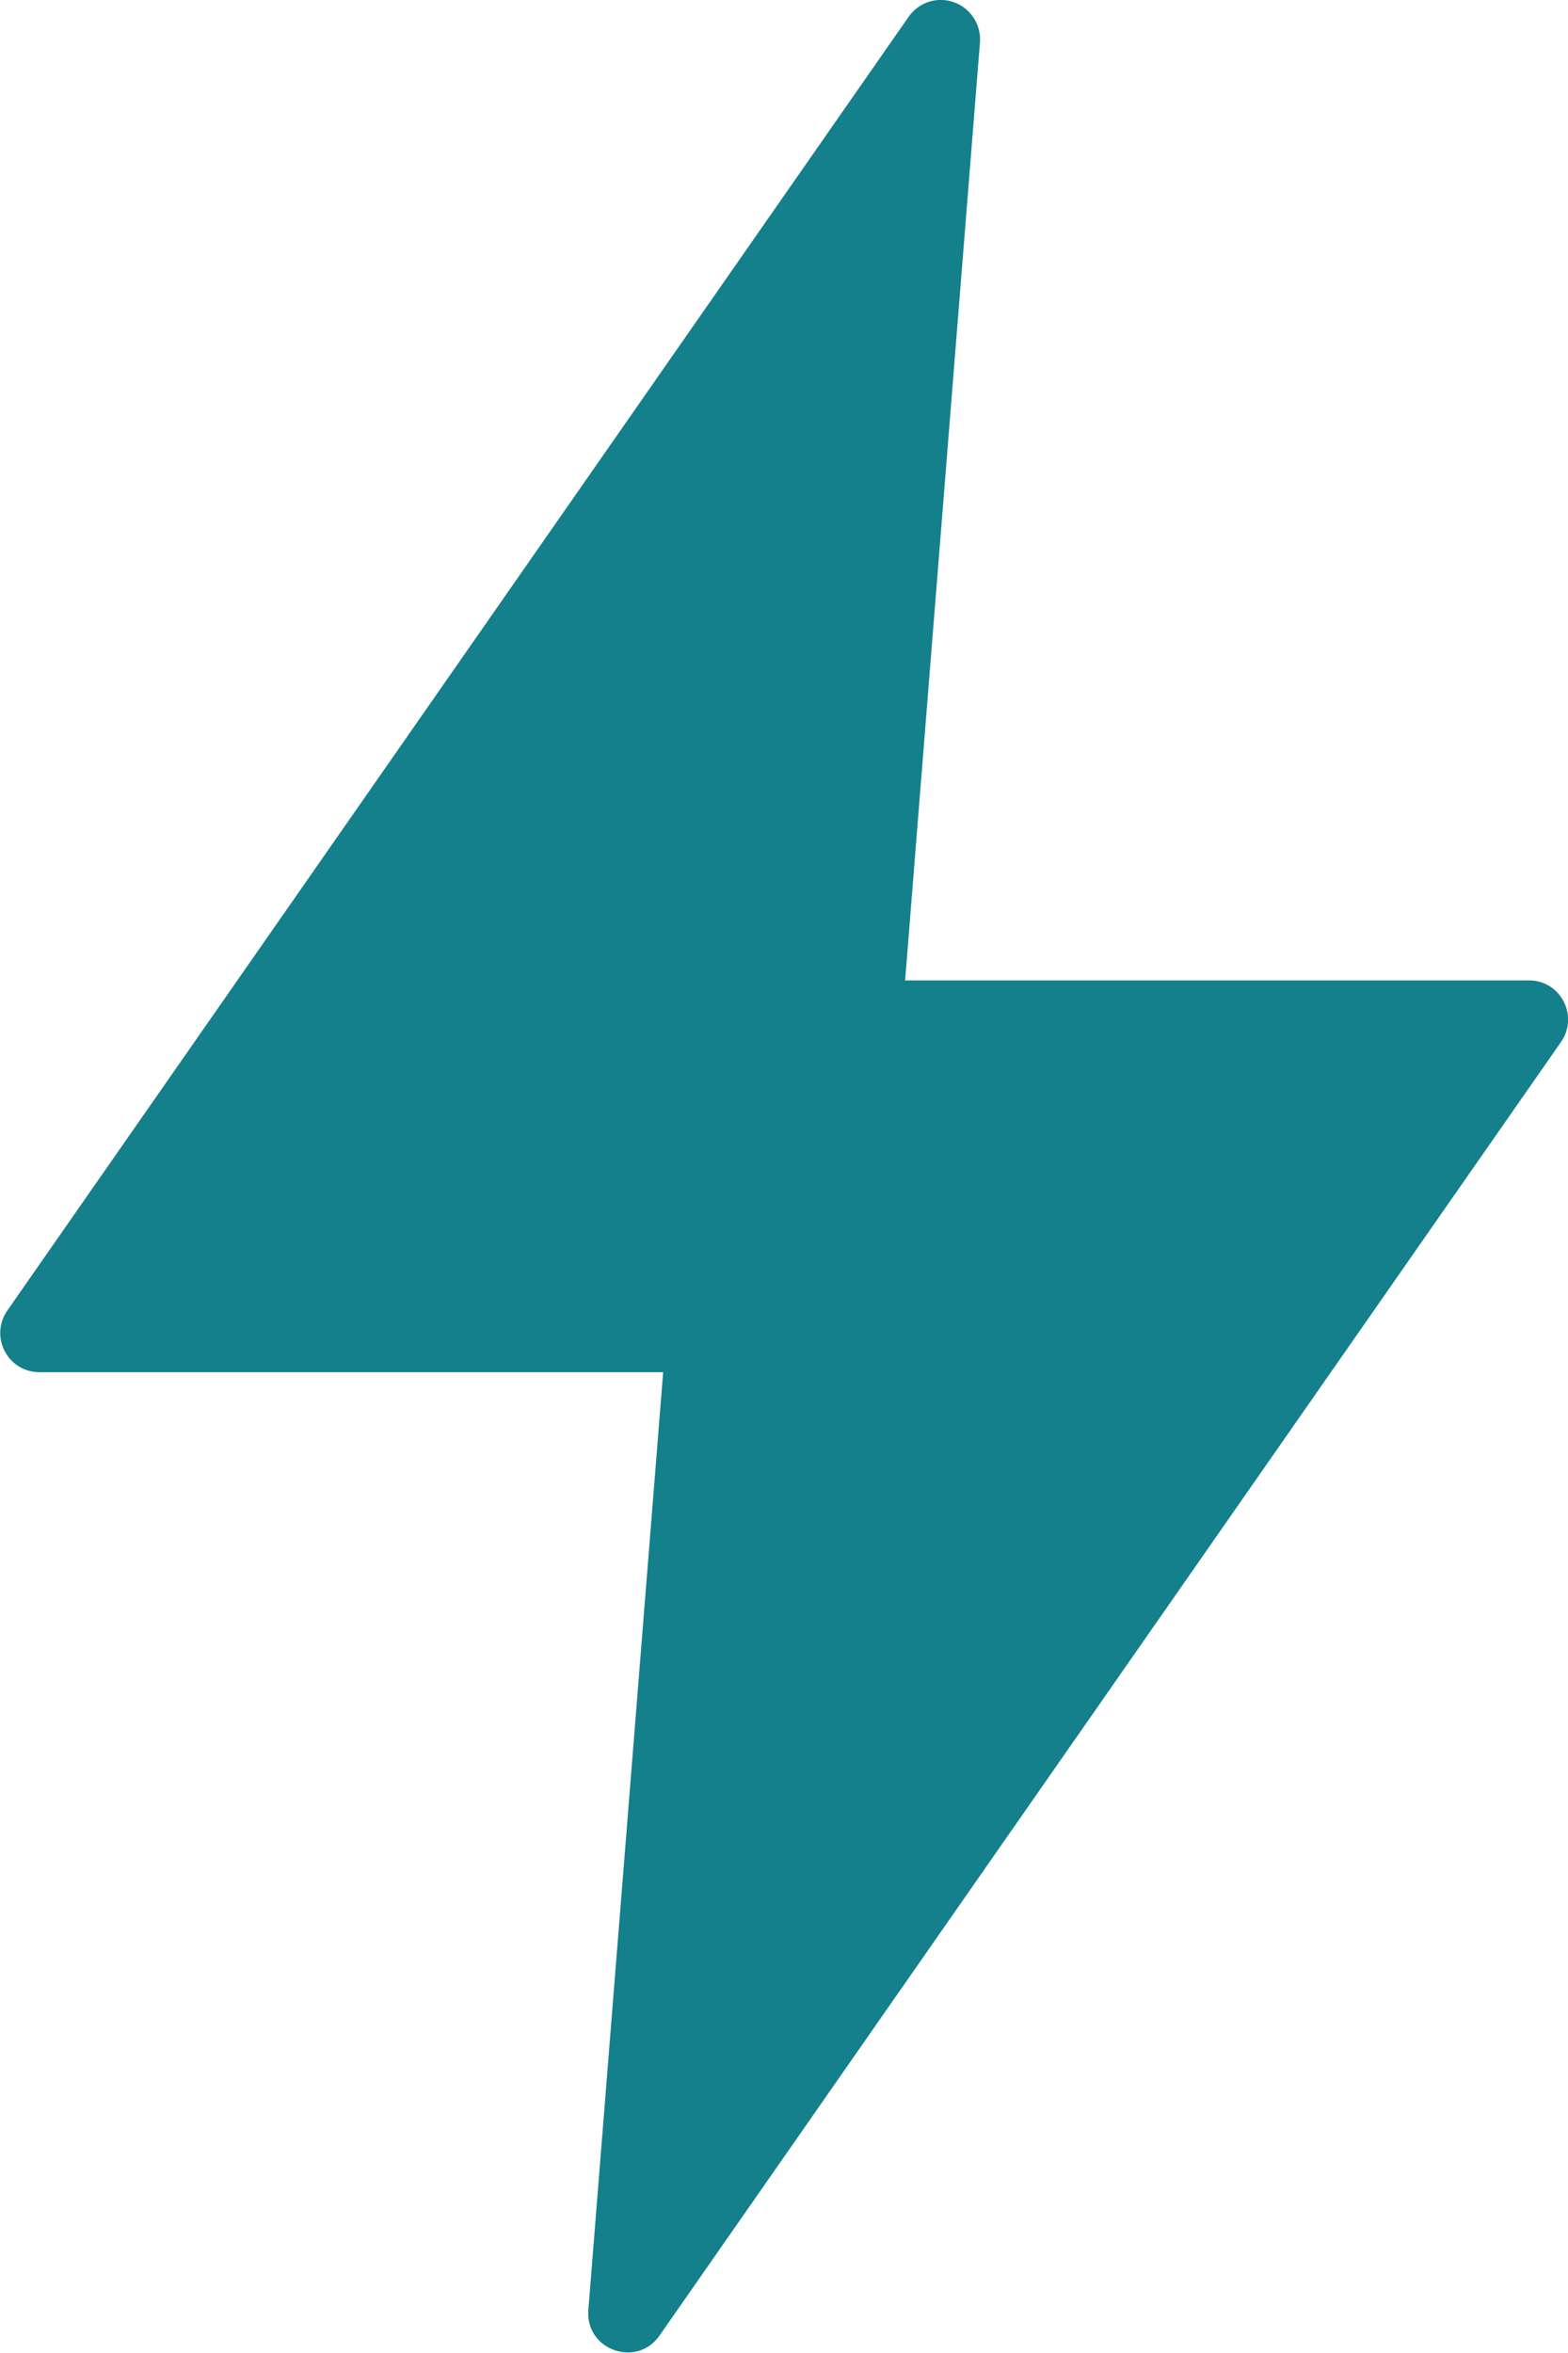 <?xml version="1.0" encoding="UTF-8"?>
<svg id="Layer_2" data-name="Layer 2" xmlns="http://www.w3.org/2000/svg" viewBox="0 0 54.05 81.07">
  <defs>
    <style>
      .cls-1 {
        fill: #13808b;
      }
    </style>
  </defs>
  <g id="Layer_1-2" data-name="Layer 1">
    <g id="layer1">
      <path id="path31836" class="cls-1" d="M32.36,0c-.42.02-.8.24-1.04.58L.25,45.16c-.62.9.02,2.12,1.11,2.12h21.5l-2.58,32.32c-.1,1.37,1.66,2,2.45.88l31.08-44.58c.62-.89-.01-2.12-1.11-2.12h-21.5L33.78,1.46c.06-.81-.6-1.5-1.42-1.46Z" vector-effect="none"/>
    </g>
  </g>
</svg>